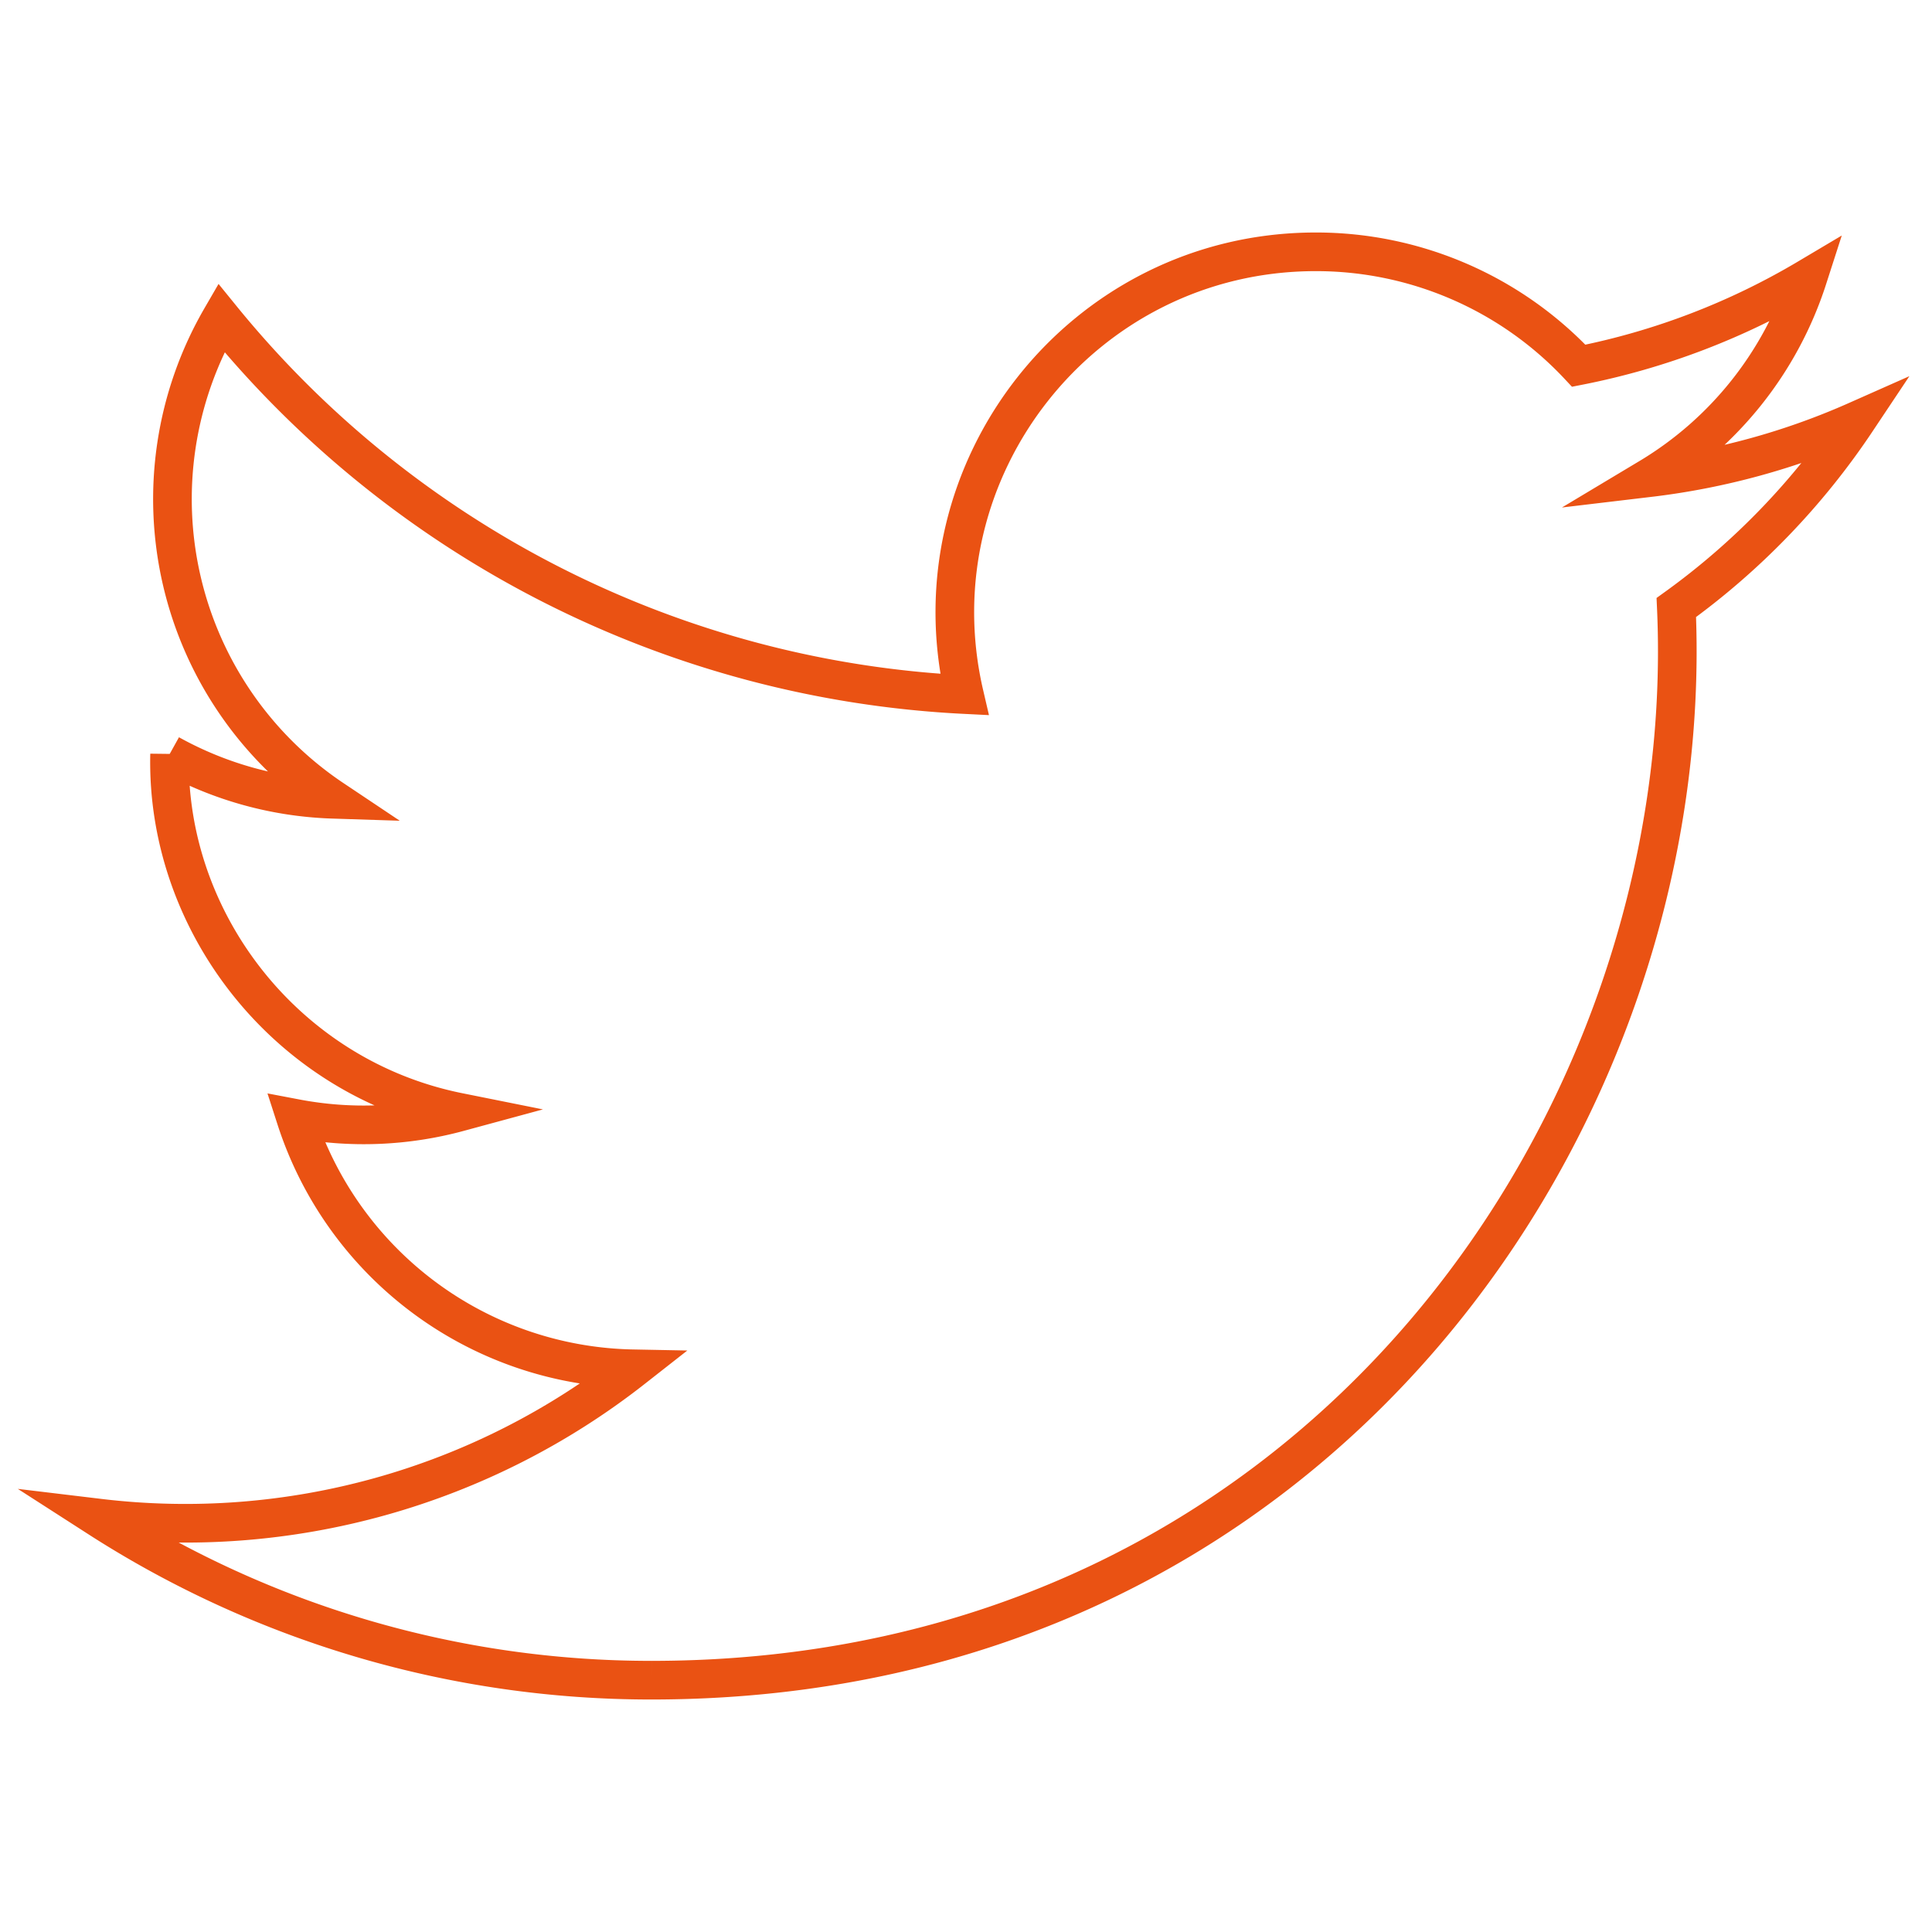 <svg xmlns="http://www.w3.org/2000/svg" viewBox="0 0 500 500"><defs><style>.a{fill:none;stroke:#ea5213;stroke-miterlimit:10;stroke-width:10px;}</style></defs><title>progress-report-17-graphics</title><path class="a" d="M433.83,157.23c5.94,131.25-91.94,277.6-265.22,277.6a264,264,0,0,1-143-41.95,187.59,187.59,0,0,0,138.14-38.64,93.49,93.49,0,0,1-87.18-64.78,93.94,93.94,0,0,0,42.16-1.62c-44.86-9-75.86-49.44-74.84-92.67a93.12,93.12,0,0,0,42.26,11.68A93.45,93.45,0,0,1,57.25,82.26a264.84,264.84,0,0,0,192.32,97.49C236,121.39,280.25,65.17,340.5,65.17a93.09,93.09,0,0,1,68.08,29.48A186.45,186.45,0,0,0,467.84,72a93.62,93.62,0,0,1-41,51.62,186.26,186.26,0,0,0,53.59-14.71A188.52,188.52,0,0,1,433.83,157.23Z"/></svg>